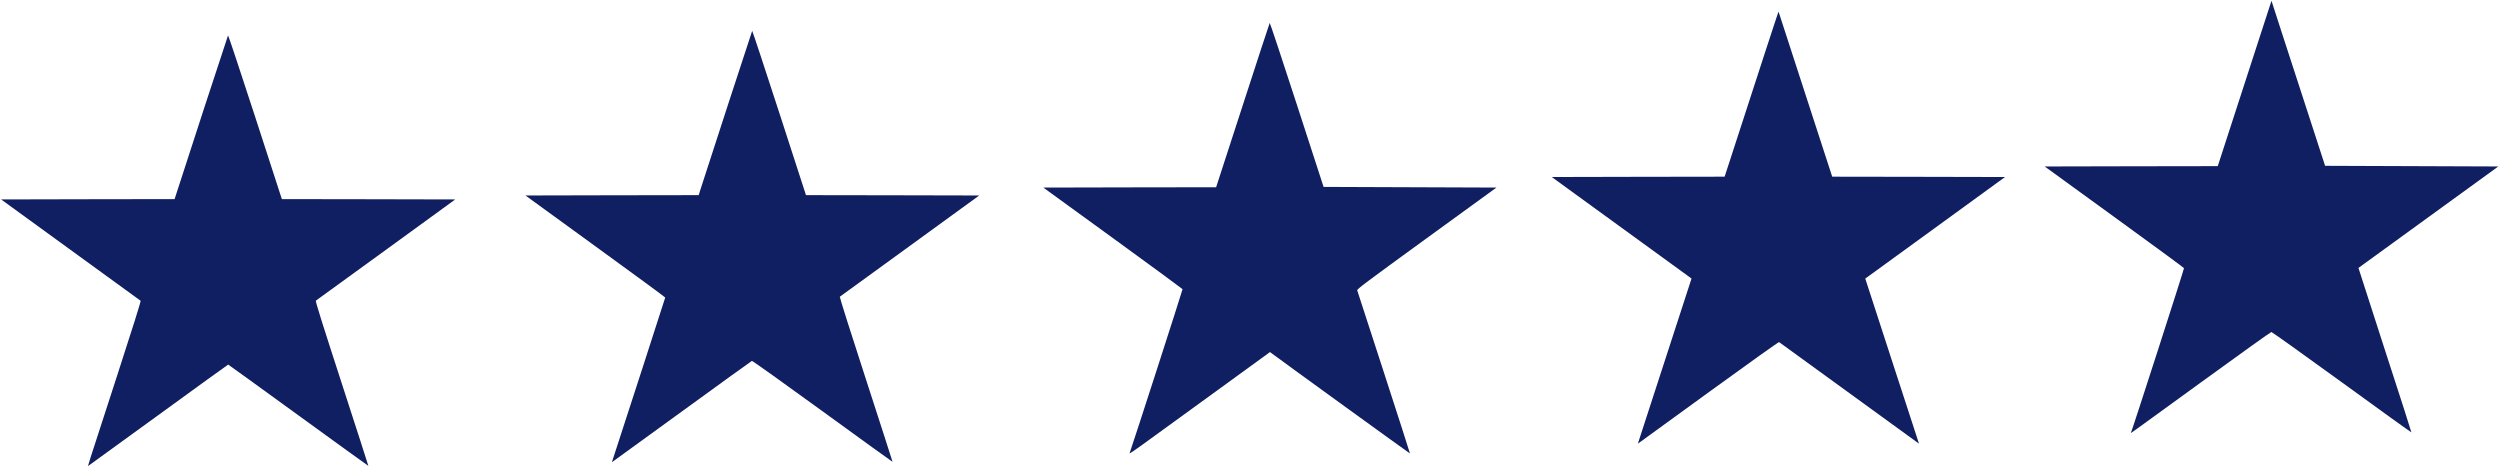 <svg class="img-fluid" id="outputsvg" xmlns="http://www.w3.org/2000/svg" viewBox="0 0 37920 7090"><g id="l7K7uUq5kxUNcHcK8RLDSP8" fill="#101e62" style="transform: none;"><g><path id="pmU9DGSMm" d="M1374 6938 c24 -73 206 -636 406 -1251 234 -719 360 -1121 353 -1125 -5 -4 -484 -351 -1063 -772 l-1053 -765 1316 -3 1315 -2 11 -33 c99 -313 795 -2444 800 -2450 4 -4 189 553 412 1238 l404 1245 1315 2 1315 3 -1051 764 c-578 419 -1057 766 -1063 771 -10 5 94 335 393 1256 223 686 404 1249 403 1250 -1 2 -479 -344 -1062 -767 -582 -423 -1061 -769 -1064 -769 -4 0 -483 347 -1065 770 -583 424 -1061 770 -1062 770 -1 0 17 -60 40 -132z"></path><path id="pYW7ZJlT0" d="M9295 6968 c133 -404 795 -2449 795 -2455 0 -5 -477 -355 -1060 -778 l-1060 -770 1314 -3 1314 -2 24 -78 c102 -321 783 -2408 787 -2414 3 -3 188 556 411 1243 l405 1249 1314 2 1314 3 -1053 765 c-579 421 -1057 768 -1062 771 -5 3 173 568 397 1254 223 686 404 1249 403 1250 -2 2 -479 -344 -1062 -767 -582 -423 -1064 -767 -1071 -764 -7 2 -473 339 -1036 748 -563 409 -1038 754 -1056 766 l-32 23 14 -43z"></path><path id="p1FABCtKUv" d="M17133 6876 c35 -91 807 -2483 804 -2490 -3 -6 -479 -355 -1058 -776 l-1054 -765 1311 -3 1310 -2 404 -1243 c221 -683 406 -1245 409 -1249 4 -4 189 554 412 1240 l405 1247 1311 5 1311 5 -1059 769 c-930 676 -1058 772 -1053 790 4 12 186 572 405 1246 219 673 396 1226 395 1228 -3 2 -1959 -1414 -2092 -1515 l-31 -23 -864 628 c-475 345 -956 694 -1068 775 -112 82 -201 141 -198 133z"></path><path id="pJ4NAelG9" d="M24938 6437 c52 -161 235 -724 407 -1252 l312 -960 -41 -30 c-23 -16 -500 -363 -1060 -770 l-1019 -740 1311 -3 1311 -2 84 -258 c496 -1528 732 -2251 734 -2245 9 29 597 1839 694 2135 l120 368 1311 2 1310 3 -993 722 c-547 396 -1024 743 -1060 770 l-67 48 407 1252 408 1252 -46 -33 c-84 -60 -2066 -1499 -2076 -1507 -6 -4 -438 303 -1031 734 -562 408 -1042 756 -1066 774 l-45 32 95 -292z"></path><path id="pJ8HXvWGL" d="M32322 6564 c16 -27 809 -2487 805 -2497 -3 -7 -479 -356 -1059 -777 l-1054 -765 1312 -3 1313 -2 79 -243 c43 -133 226 -697 407 -1253 l329 -1012 182 562 c101 308 284 872 407 1251 l224 690 1313 5 1314 5 -1060 769 c-582 423 -1060 769 -1061 770 -1 1 180 561 402 1246 223 684 403 1246 401 1248 -3 2 -478 -340 -1056 -760 -578 -419 -1059 -763 -1068 -762 -9 0 -478 335 -1042 745 -1153 838 -1096 796 -1088 783z"></path></g></g></svg>